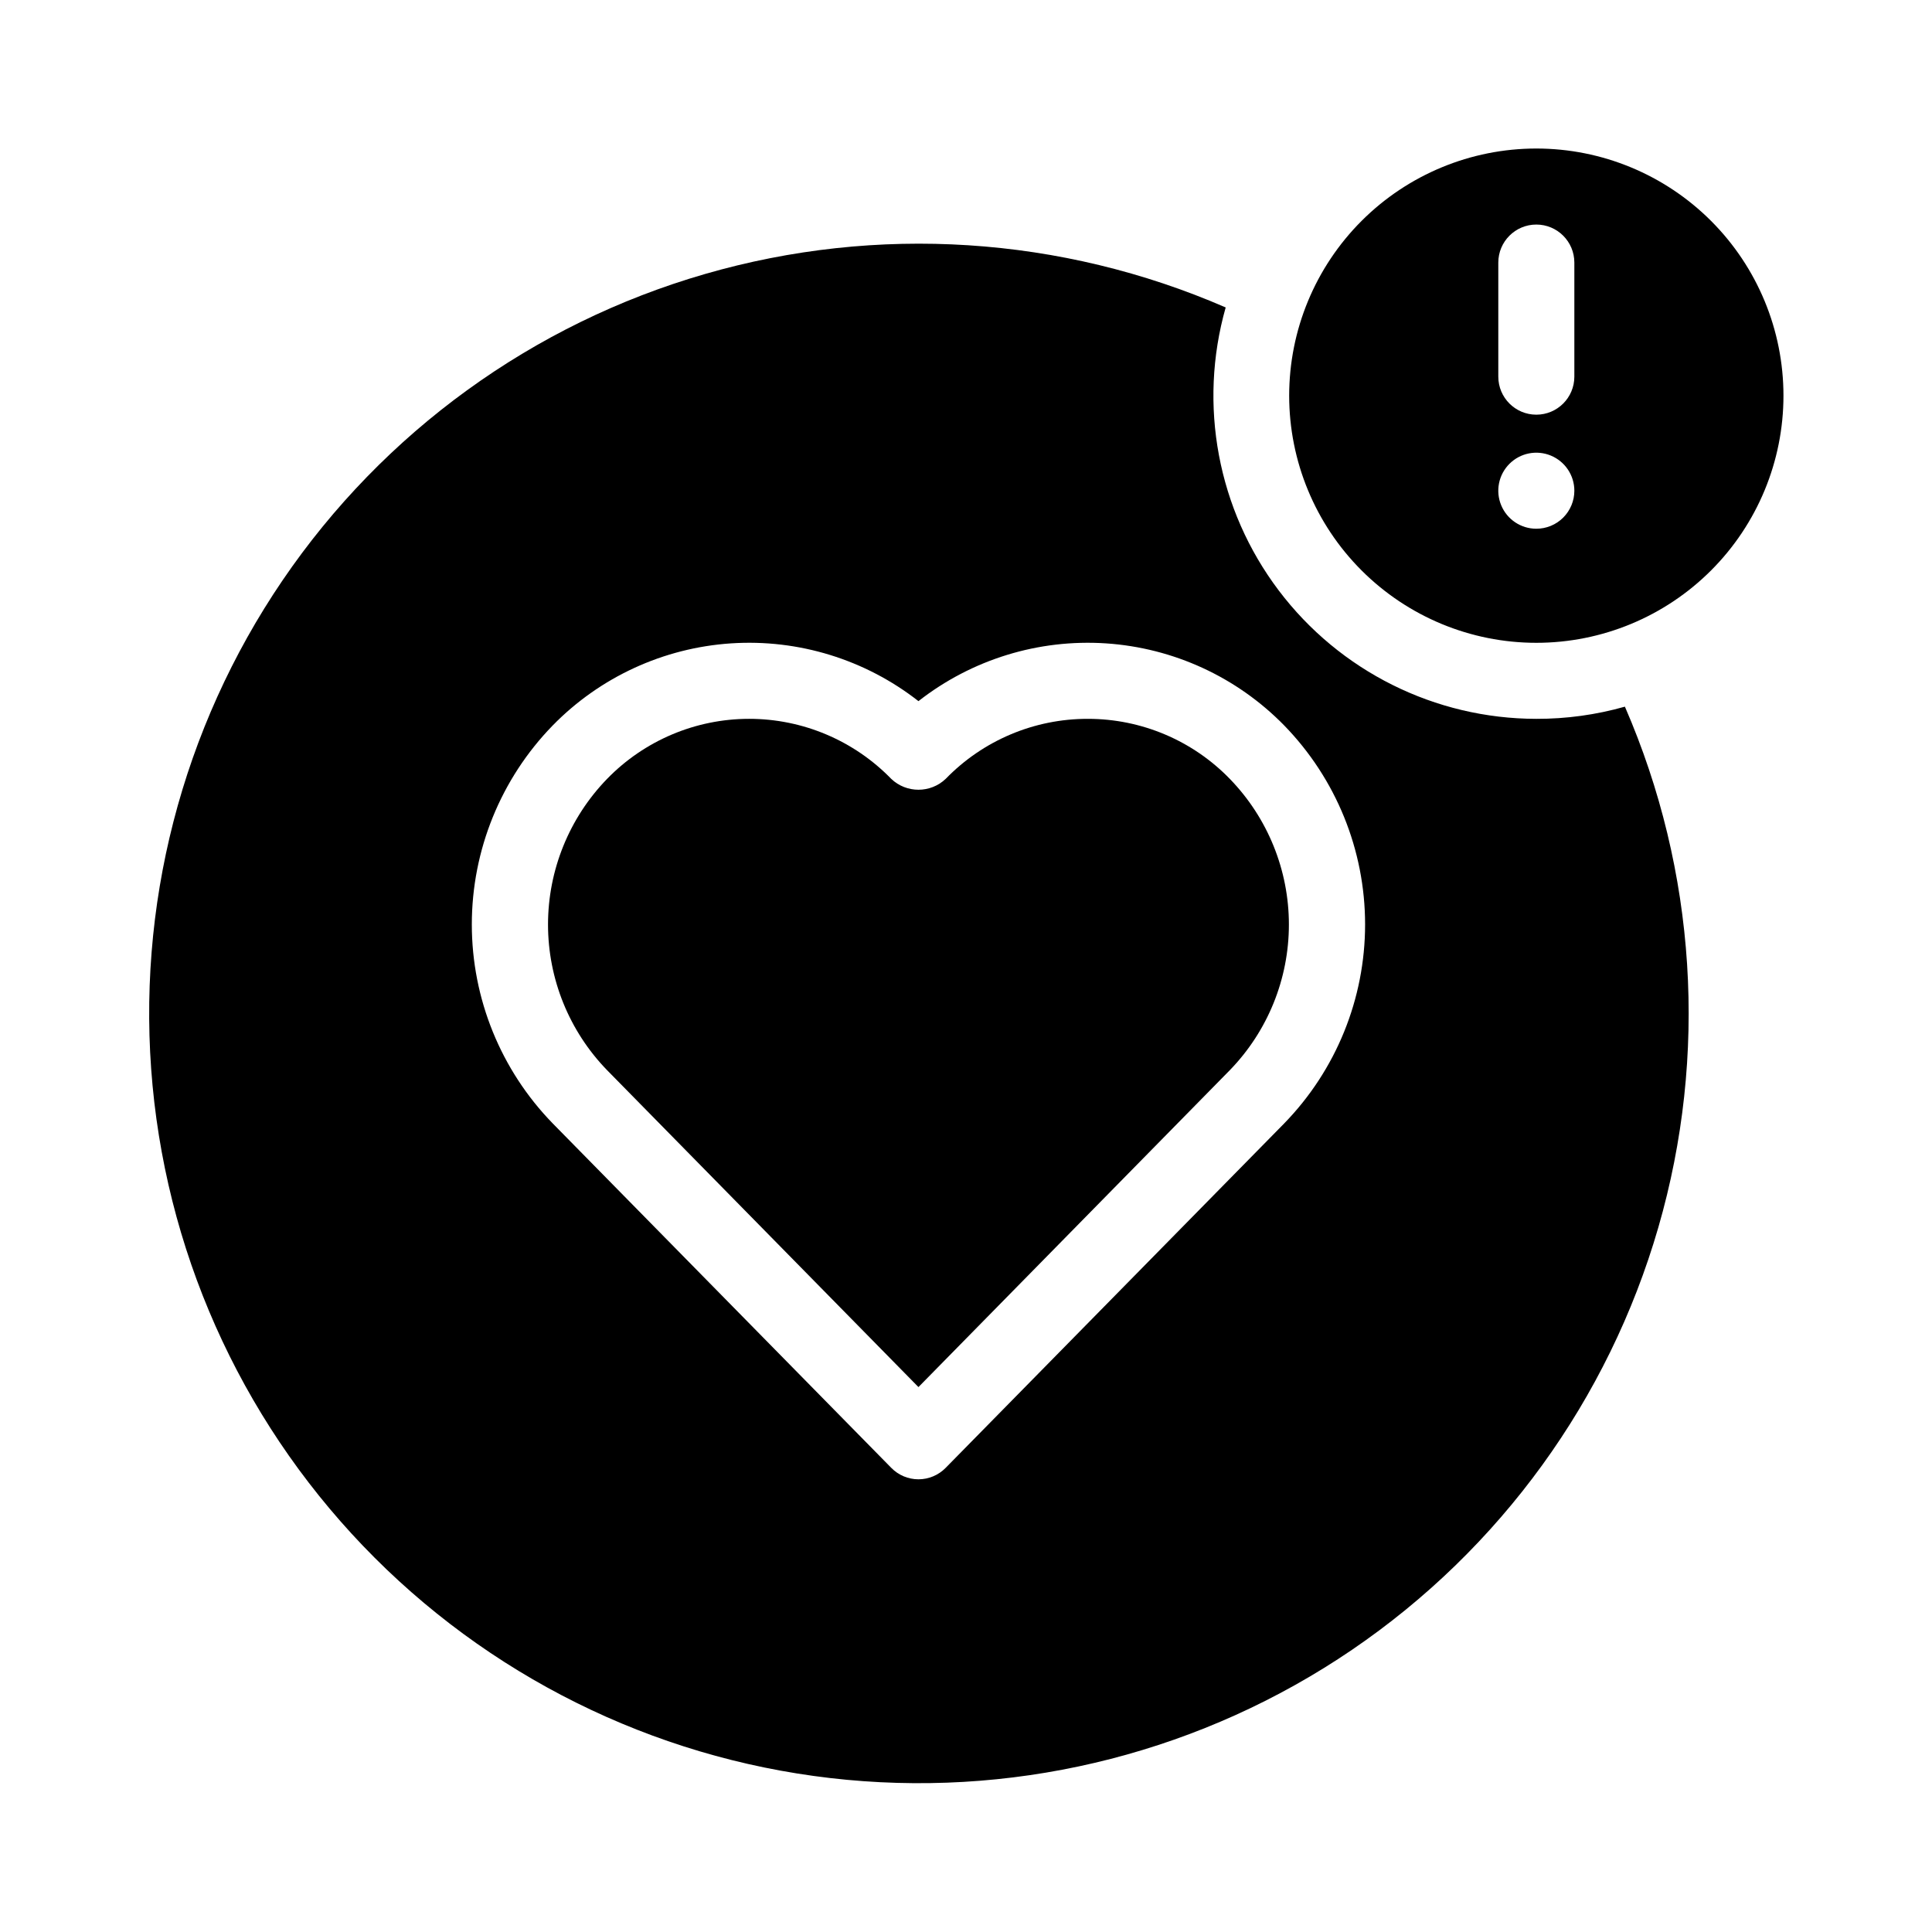 <?xml version="1.0" encoding="UTF-8"?>
<!-- Uploaded to: ICON Repo, www.iconrepo.com, Generator: ICON Repo Mixer Tools -->
<svg fill="#000000" width="800px" height="800px" version="1.1" viewBox="144 144 512 512" xmlns="http://www.w3.org/2000/svg">
 <g>
  <path d="m551.14 334.5c-26.832-0.023-52.105-12.621-68.277-34.039-16.172-21.414-21.367-49.172-14.043-74.984-43.562-18.93-92.363-22.062-137.99-8.863-45.625 13.199-85.215 41.906-111.94 81.168-26.723 39.266-38.914 86.621-34.461 133.91 4.453 47.285 25.266 91.539 58.852 125.12 33.582 33.586 77.836 54.398 125.12 58.852 47.289 4.453 94.645-7.734 133.91-34.461 39.262-26.727 67.969-66.316 81.168-111.94s10.066-94.426-8.863-137.99c-7.637 2.164-15.539 3.25-23.477 3.227zm-66.805 107.21-89.727 91.289c-1.898 1.938-4.496 3.031-7.207 3.031-2.711 0-5.309-1.094-7.203-3.031l-89.73-91.289c-13.738-14.113-21.43-33.027-21.43-52.723 0-19.699 7.691-38.613 21.43-52.727 12.531-12.82 29.348-20.566 47.234-21.758 17.887-1.188 35.582 4.262 49.699 15.309 14.117-11.047 31.812-16.496 49.699-15.309 17.887 1.191 34.707 8.938 47.234 21.758 13.742 14.113 21.43 33.027 21.43 52.727 0 19.695-7.688 38.609-21.43 52.723z"/>
  <path d="m432.29 334.5c-14.203-0.027-27.805 5.723-37.684 15.918-4.043 3.828-10.371 3.828-14.41 0-9.887-10.176-23.473-15.922-37.66-15.922s-27.773 5.746-37.66 15.922c-10.035 10.344-15.645 24.184-15.645 38.594s5.609 28.25 15.645 38.59l82.523 83.988 82.523-83.988c10.035-10.34 15.648-24.18 15.648-38.59s-5.613-28.25-15.648-38.594c-9.867-10.184-23.449-15.93-37.633-15.918z"/>
  <path d="m551.14 183.36c-17.371 0-34.027 6.902-46.312 19.184-12.281 12.285-19.184 28.941-19.184 46.312 0 17.371 6.902 34.031 19.184 46.312 12.285 12.281 28.941 19.184 46.312 19.184s34.031-6.902 46.312-19.184 19.184-28.941 19.184-46.312c0-17.371-6.902-34.027-19.184-46.312-12.281-12.281-28.941-19.184-46.312-19.184zm0 100.76c-4.074 0-7.75-2.453-9.309-6.219-1.559-3.766-0.699-8.098 2.184-10.98s7.215-3.746 10.98-2.184c3.766 1.559 6.223 5.231 6.223 9.309 0 2.672-1.062 5.234-2.953 7.125s-4.453 2.949-7.125 2.949zm10.078-40.305c0 5.566-4.512 10.078-10.078 10.078-5.562 0-10.074-4.512-10.074-10.078v-30.227c0-5.566 4.512-10.078 10.074-10.078 5.566 0 10.078 4.512 10.078 10.078z"/>
 </g>
</svg>